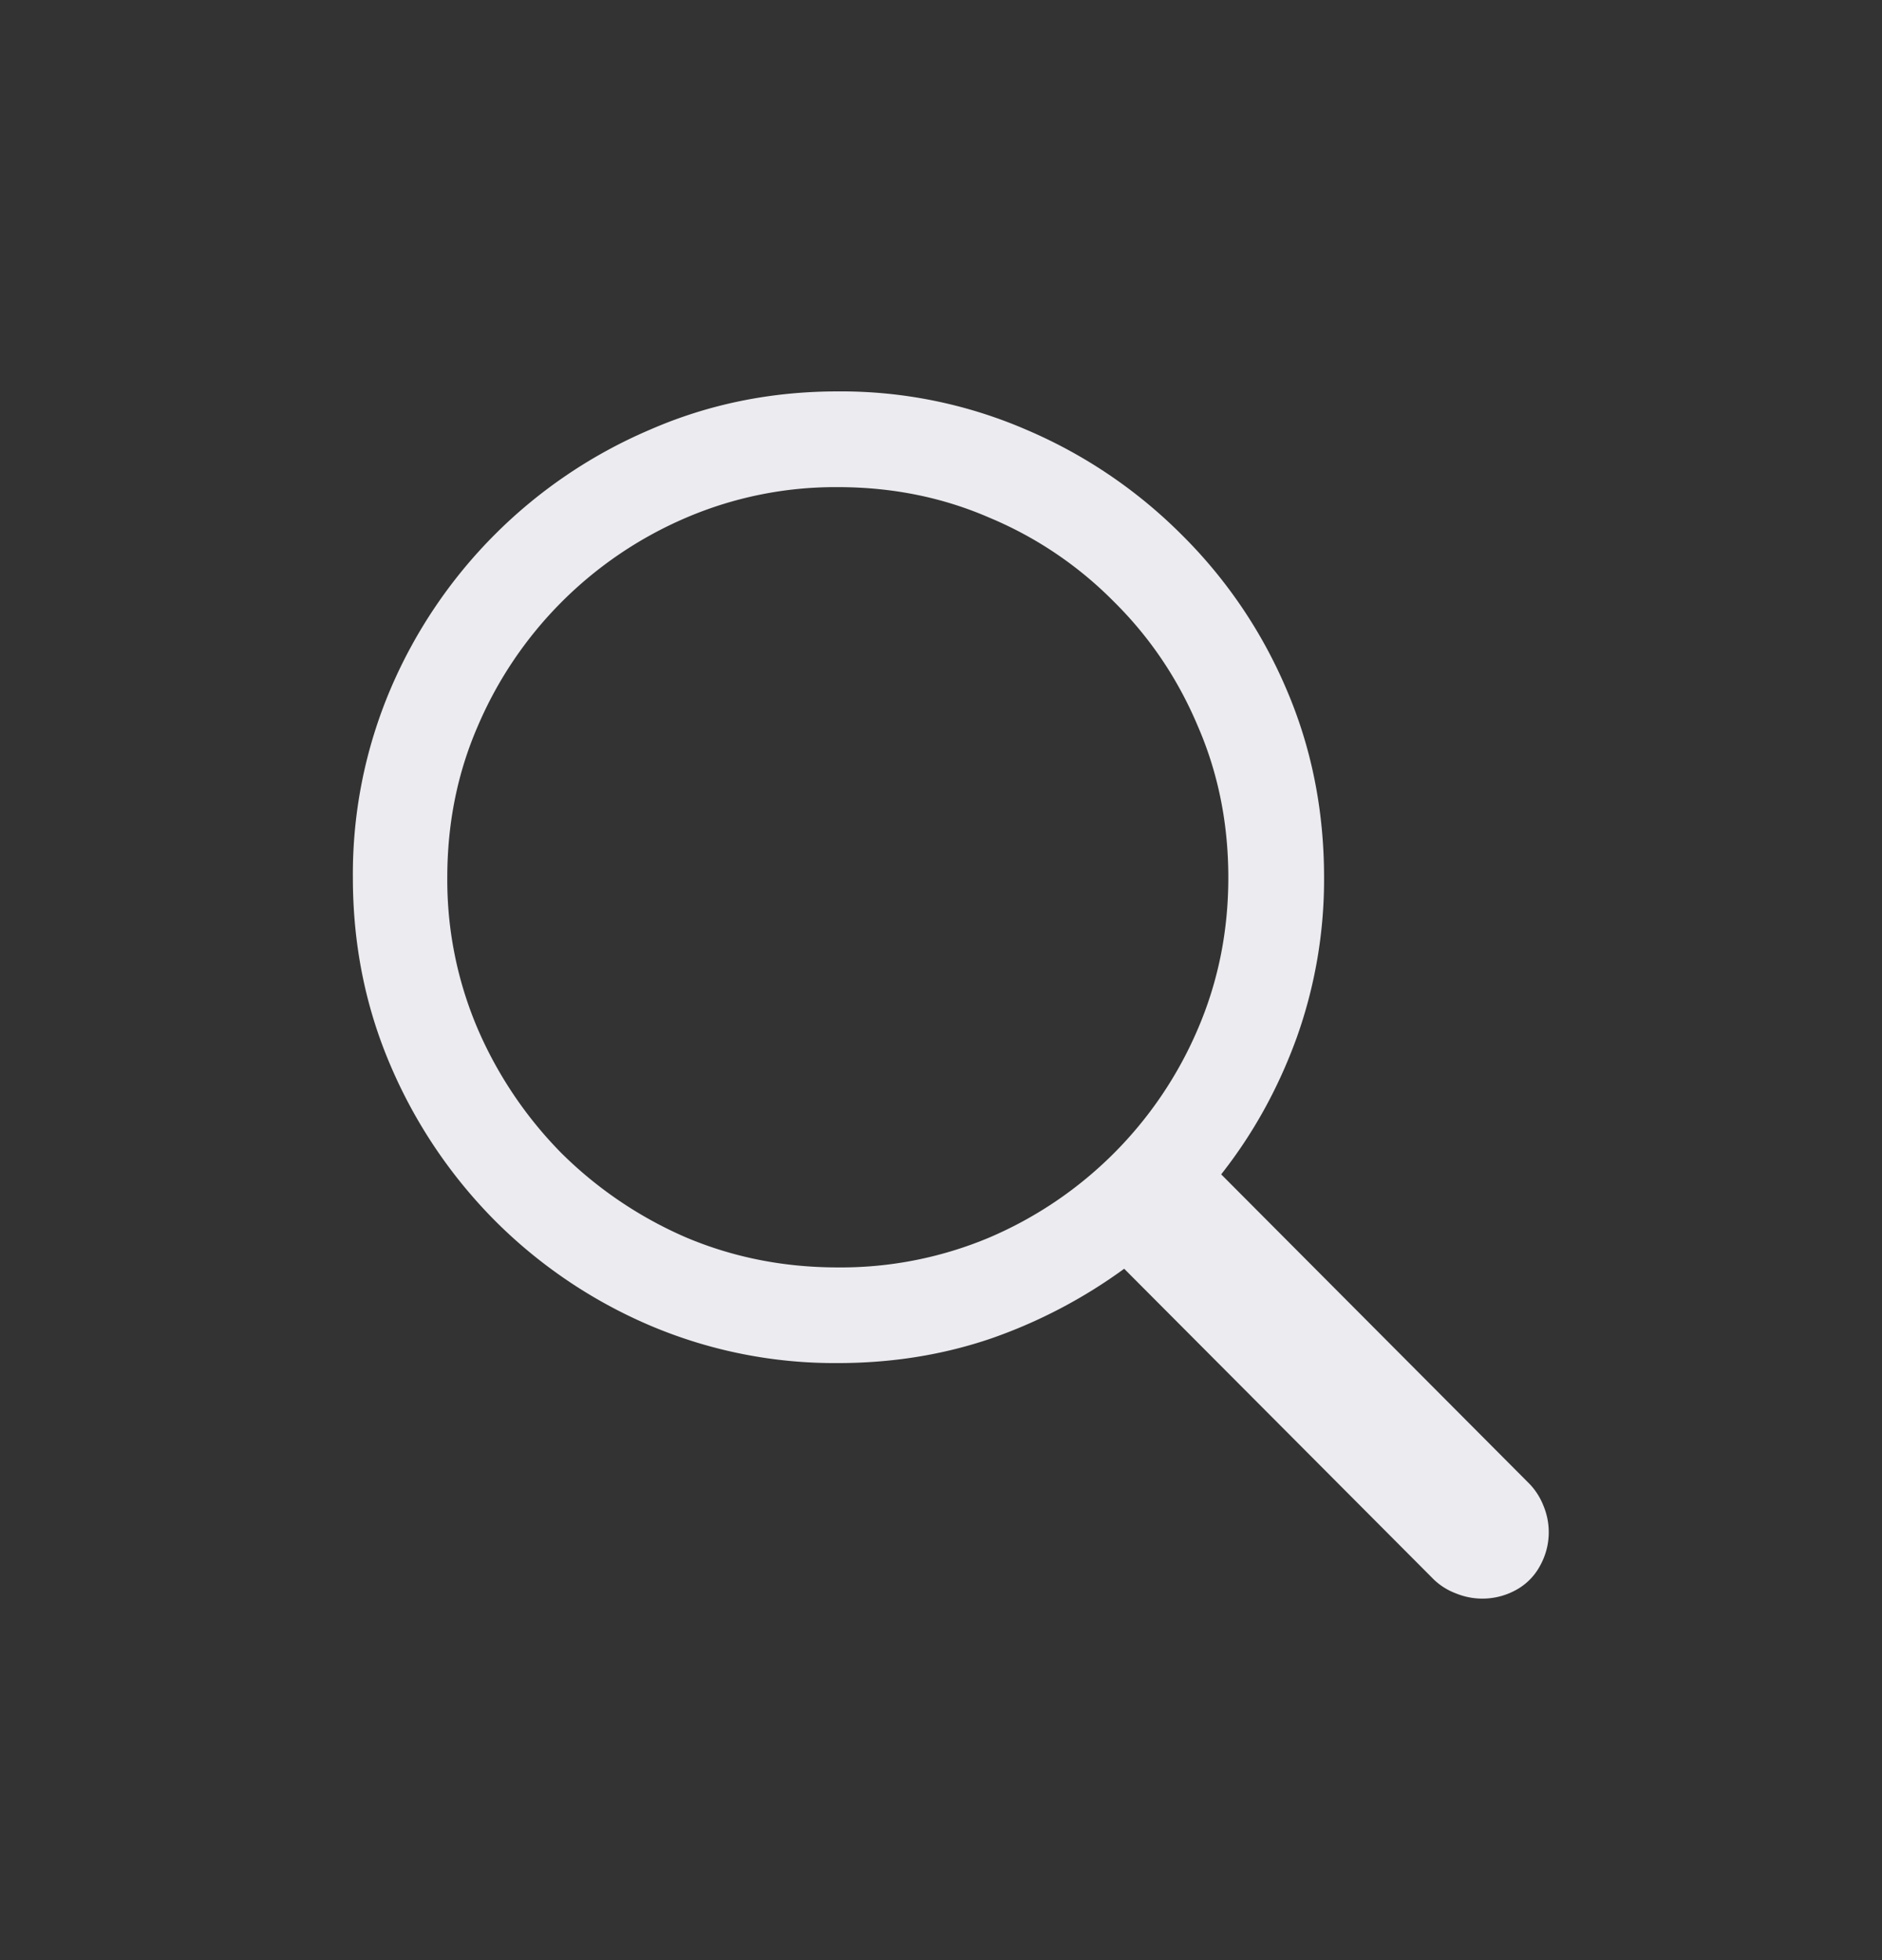 <svg xmlns="http://www.w3.org/2000/svg" width="24" height="25" fill="none"><rect width="100%" height="100%" fill="#333333" stroke="none"/><path fill="#EBEBF0" d="M4.5 11.193c0 .852.16 1.652.481 2.399a6.335 6.335 0 0 0 1.329 1.975 6.265 6.265 0 0 0 1.975 1.337 6.012 6.012 0 0 0 2.4.481c.69 0 1.344-.105 1.958-.315a6.504 6.504 0 0 0 1.693-.888l3.952 3.967a.83.83 0 0 0 .282.175.888.888 0 0 0 .772-.05.76.76 0 0 0 .299-.307.878.878 0 0 0 .041-.764.851.851 0 0 0-.174-.274l-3.935-3.951c.41-.52.73-1.101.963-1.743a5.996 5.996 0 0 0 .349-2.042c0-.858-.16-1.66-.482-2.407a6.166 6.166 0 0 0-1.336-1.968 6.265 6.265 0 0 0-1.976-1.336 5.945 5.945 0 0 0-2.407-.49c-.852 0-1.652.163-2.399.49a6.265 6.265 0 0 0-3.304 3.304 6.033 6.033 0 0 0-.481 2.407Zm1.204 0c0-.692.13-1.337.39-1.934A5.043 5.043 0 0 1 8.75 6.603a4.832 4.832 0 0 1 1.934-.39c.692 0 1.337.13 1.934.39a4.864 4.864 0 0 1 1.586 1.07c.459.454.816.983 1.07 1.586.26.597.39 1.242.39 1.934 0 .686-.13 1.33-.39 1.934a5.043 5.043 0 0 1-2.656 2.656 4.883 4.883 0 0 1-1.934.382c-.686 0-1.33-.127-1.934-.382a5.172 5.172 0 0 1-1.585-1.07 5.173 5.173 0 0 1-1.071-1.586 4.832 4.832 0 0 1-.39-1.934Z"/></svg>